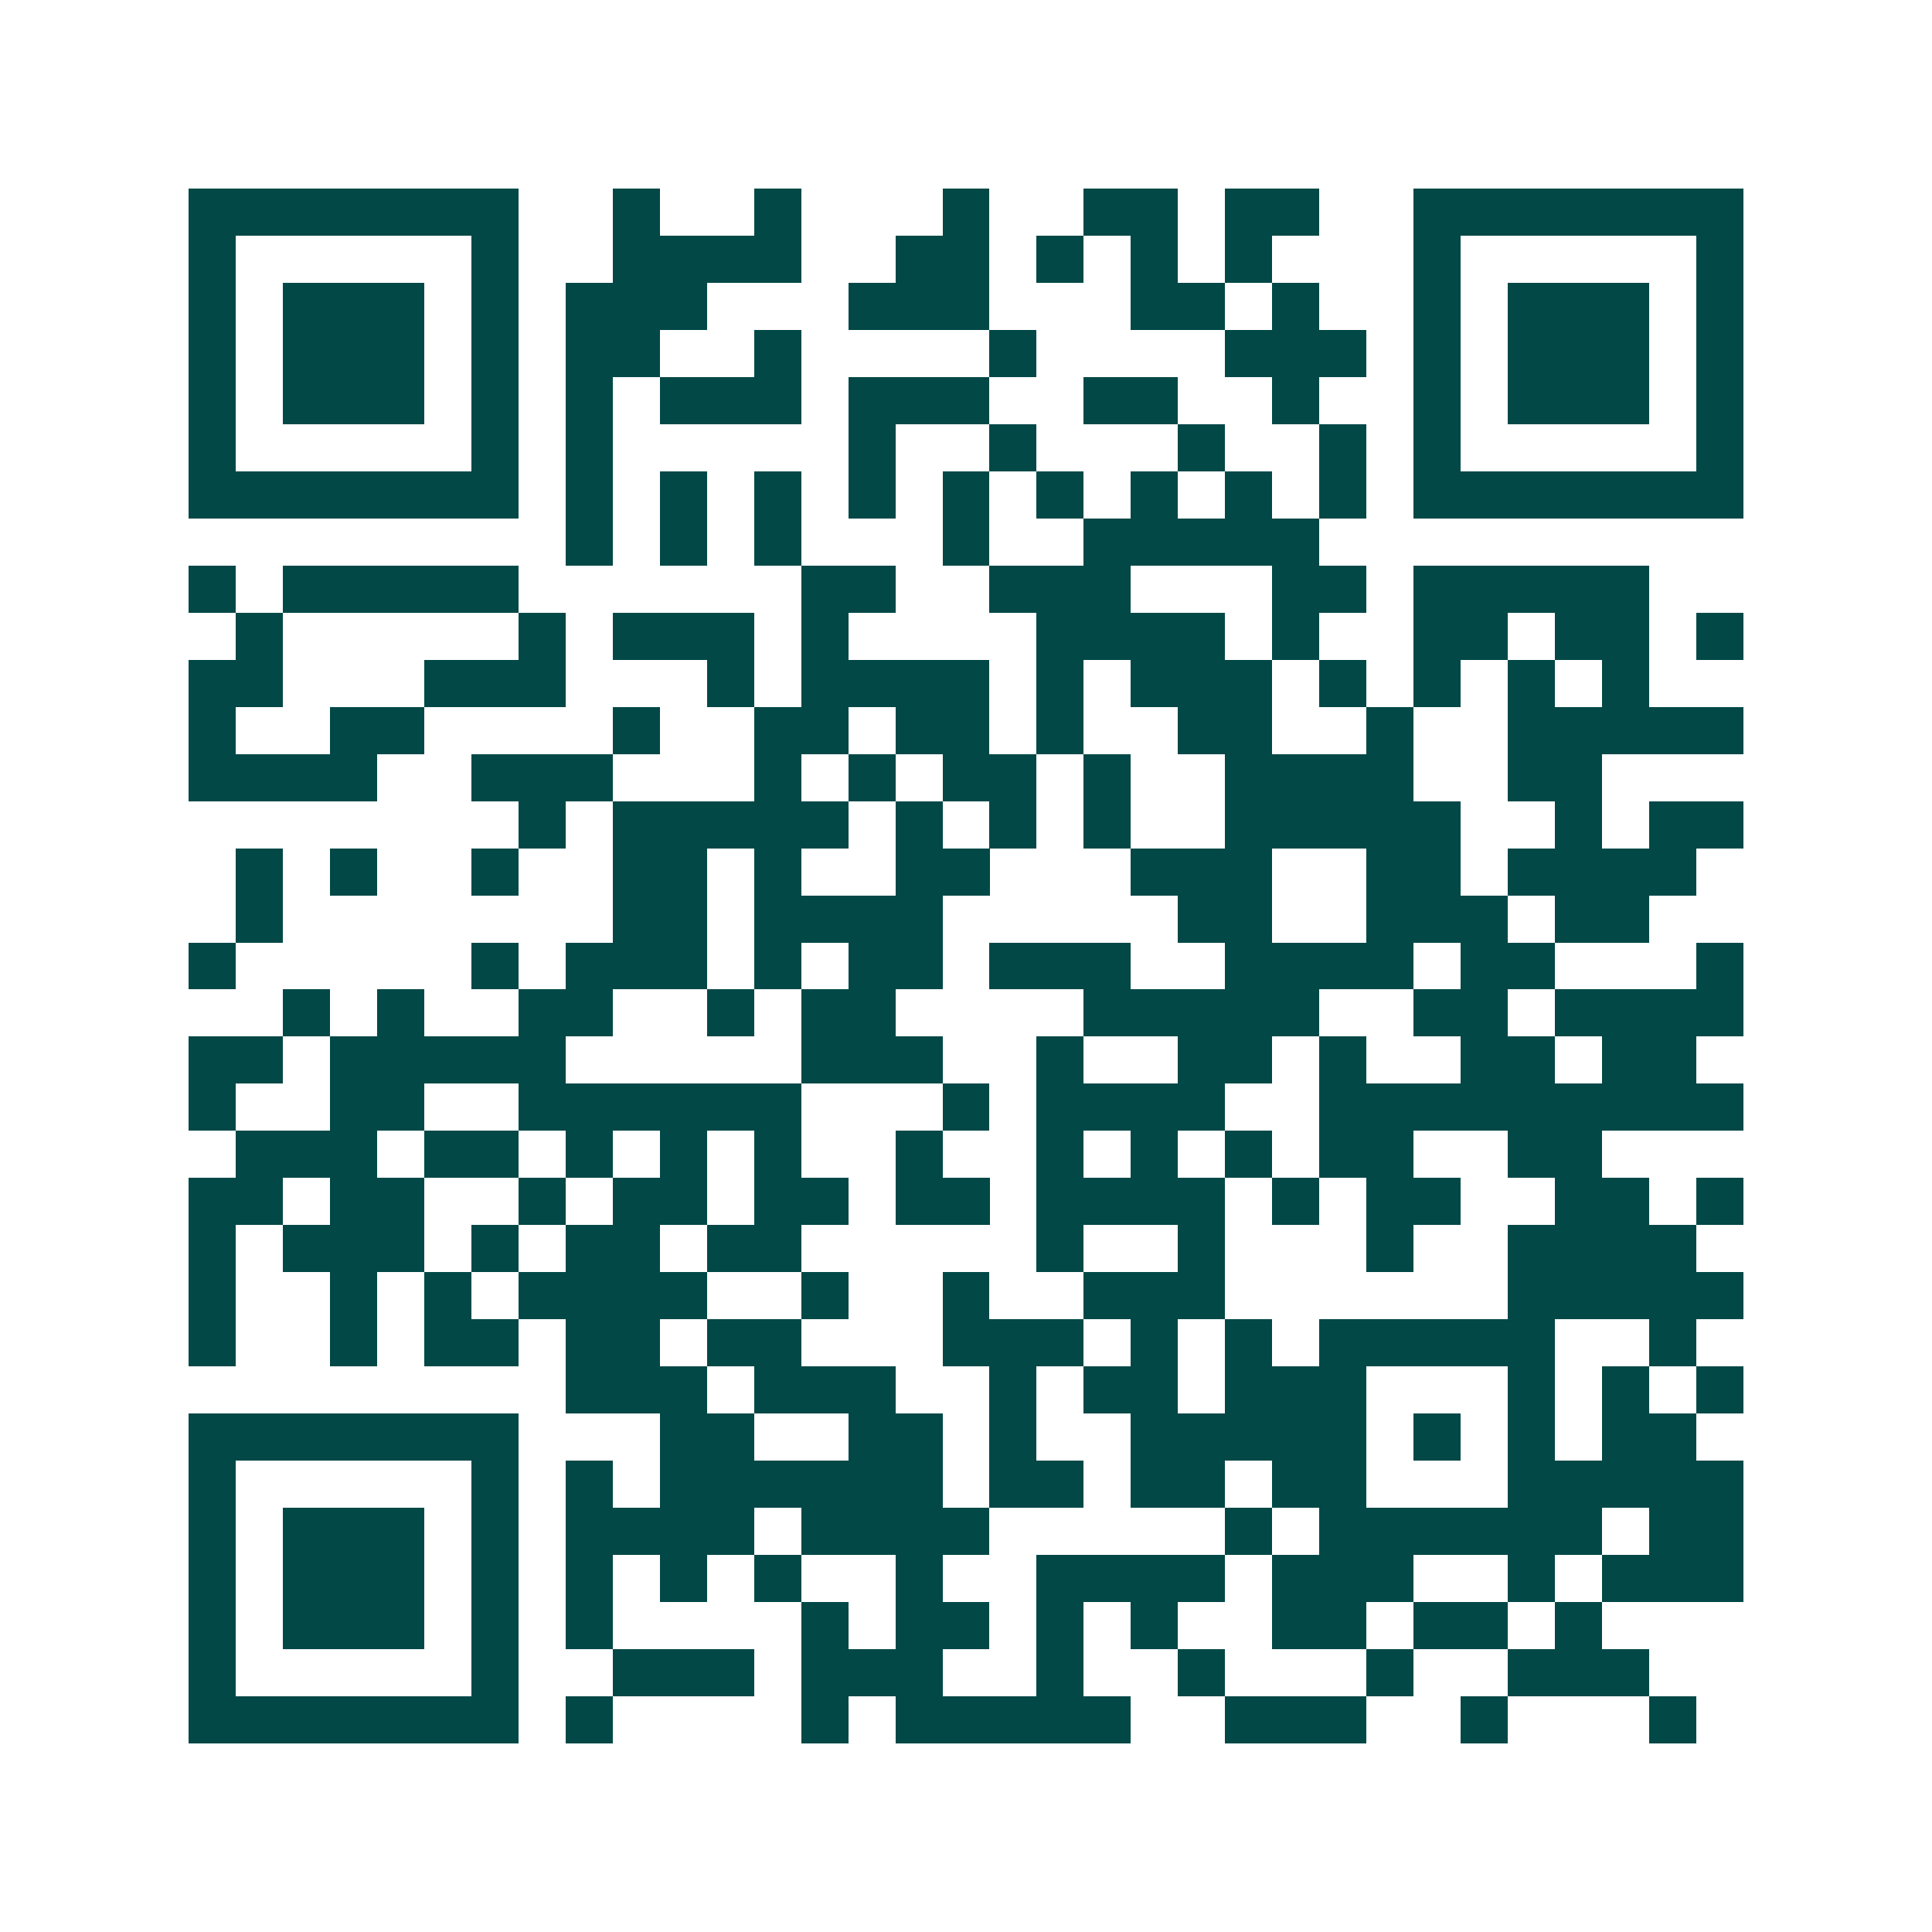 <svg xmlns="http://www.w3.org/2000/svg" width="200" height="200" viewBox="0 0 41 41" shape-rendering="crispEdges"><path fill="#ffffff" d="M0 0h41v41H0z"/><path stroke="#014847" d="M4 4.5h7m2 0h1m2 0h1m3 0h1m2 0h2m1 0h2m2 0h7M4 5.5h1m5 0h1m2 0h4m2 0h2m1 0h1m1 0h1m1 0h1m3 0h1m5 0h1M4 6.5h1m1 0h3m1 0h1m1 0h3m3 0h3m3 0h2m1 0h1m2 0h1m1 0h3m1 0h1M4 7.5h1m1 0h3m1 0h1m1 0h2m2 0h1m4 0h1m4 0h3m1 0h1m1 0h3m1 0h1M4 8.5h1m1 0h3m1 0h1m1 0h1m1 0h3m1 0h3m2 0h2m2 0h1m2 0h1m1 0h3m1 0h1M4 9.5h1m5 0h1m1 0h1m5 0h1m2 0h1m3 0h1m2 0h1m1 0h1m5 0h1M4 10.5h7m1 0h1m1 0h1m1 0h1m1 0h1m1 0h1m1 0h1m1 0h1m1 0h1m1 0h1m1 0h7M12 11.5h1m1 0h1m1 0h1m3 0h1m2 0h5M4 12.5h1m1 0h5m6 0h2m2 0h3m3 0h2m1 0h5M5 13.5h1m5 0h1m1 0h3m1 0h1m4 0h4m1 0h1m2 0h2m1 0h2m1 0h1M4 14.5h2m3 0h3m3 0h1m1 0h4m1 0h1m1 0h3m1 0h1m1 0h1m1 0h1m1 0h1M4 15.5h1m2 0h2m4 0h1m2 0h2m1 0h2m1 0h1m2 0h2m2 0h1m2 0h5M4 16.5h4m2 0h3m3 0h1m1 0h1m1 0h2m1 0h1m2 0h4m2 0h2M11 17.5h1m1 0h5m1 0h1m1 0h1m1 0h1m2 0h5m2 0h1m1 0h2M5 18.5h1m1 0h1m2 0h1m2 0h2m1 0h1m2 0h2m3 0h3m2 0h2m1 0h4M5 19.5h1m7 0h2m1 0h4m5 0h2m2 0h3m1 0h2M4 20.5h1m5 0h1m1 0h3m1 0h1m1 0h2m1 0h3m2 0h4m1 0h2m3 0h1M6 21.5h1m1 0h1m2 0h2m2 0h1m1 0h2m4 0h5m2 0h2m1 0h4M4 22.5h2m1 0h5m5 0h3m2 0h1m2 0h2m1 0h1m2 0h2m1 0h2M4 23.5h1m2 0h2m2 0h6m3 0h1m1 0h4m2 0h9M5 24.5h3m1 0h2m1 0h1m1 0h1m1 0h1m2 0h1m2 0h1m1 0h1m1 0h1m1 0h2m2 0h2M4 25.5h2m1 0h2m2 0h1m1 0h2m1 0h2m1 0h2m1 0h4m1 0h1m1 0h2m2 0h2m1 0h1M4 26.5h1m1 0h3m1 0h1m1 0h2m1 0h2m5 0h1m2 0h1m3 0h1m2 0h4M4 27.5h1m2 0h1m1 0h1m1 0h4m2 0h1m2 0h1m2 0h3m6 0h5M4 28.5h1m2 0h1m1 0h2m1 0h2m1 0h2m3 0h3m1 0h1m1 0h1m1 0h5m2 0h1M12 29.5h3m1 0h3m2 0h1m1 0h2m1 0h3m3 0h1m1 0h1m1 0h1M4 30.5h7m3 0h2m2 0h2m1 0h1m2 0h5m1 0h1m1 0h1m1 0h2M4 31.5h1m5 0h1m1 0h1m1 0h6m1 0h2m1 0h2m1 0h2m3 0h5M4 32.5h1m1 0h3m1 0h1m1 0h4m1 0h4m5 0h1m1 0h6m1 0h2M4 33.5h1m1 0h3m1 0h1m1 0h1m1 0h1m1 0h1m2 0h1m2 0h4m1 0h3m2 0h1m1 0h3M4 34.5h1m1 0h3m1 0h1m1 0h1m4 0h1m1 0h2m1 0h1m1 0h1m2 0h2m1 0h2m1 0h1M4 35.5h1m5 0h1m2 0h3m1 0h3m2 0h1m2 0h1m3 0h1m2 0h3M4 36.5h7m1 0h1m4 0h1m1 0h5m2 0h3m2 0h1m3 0h1"/></svg>
